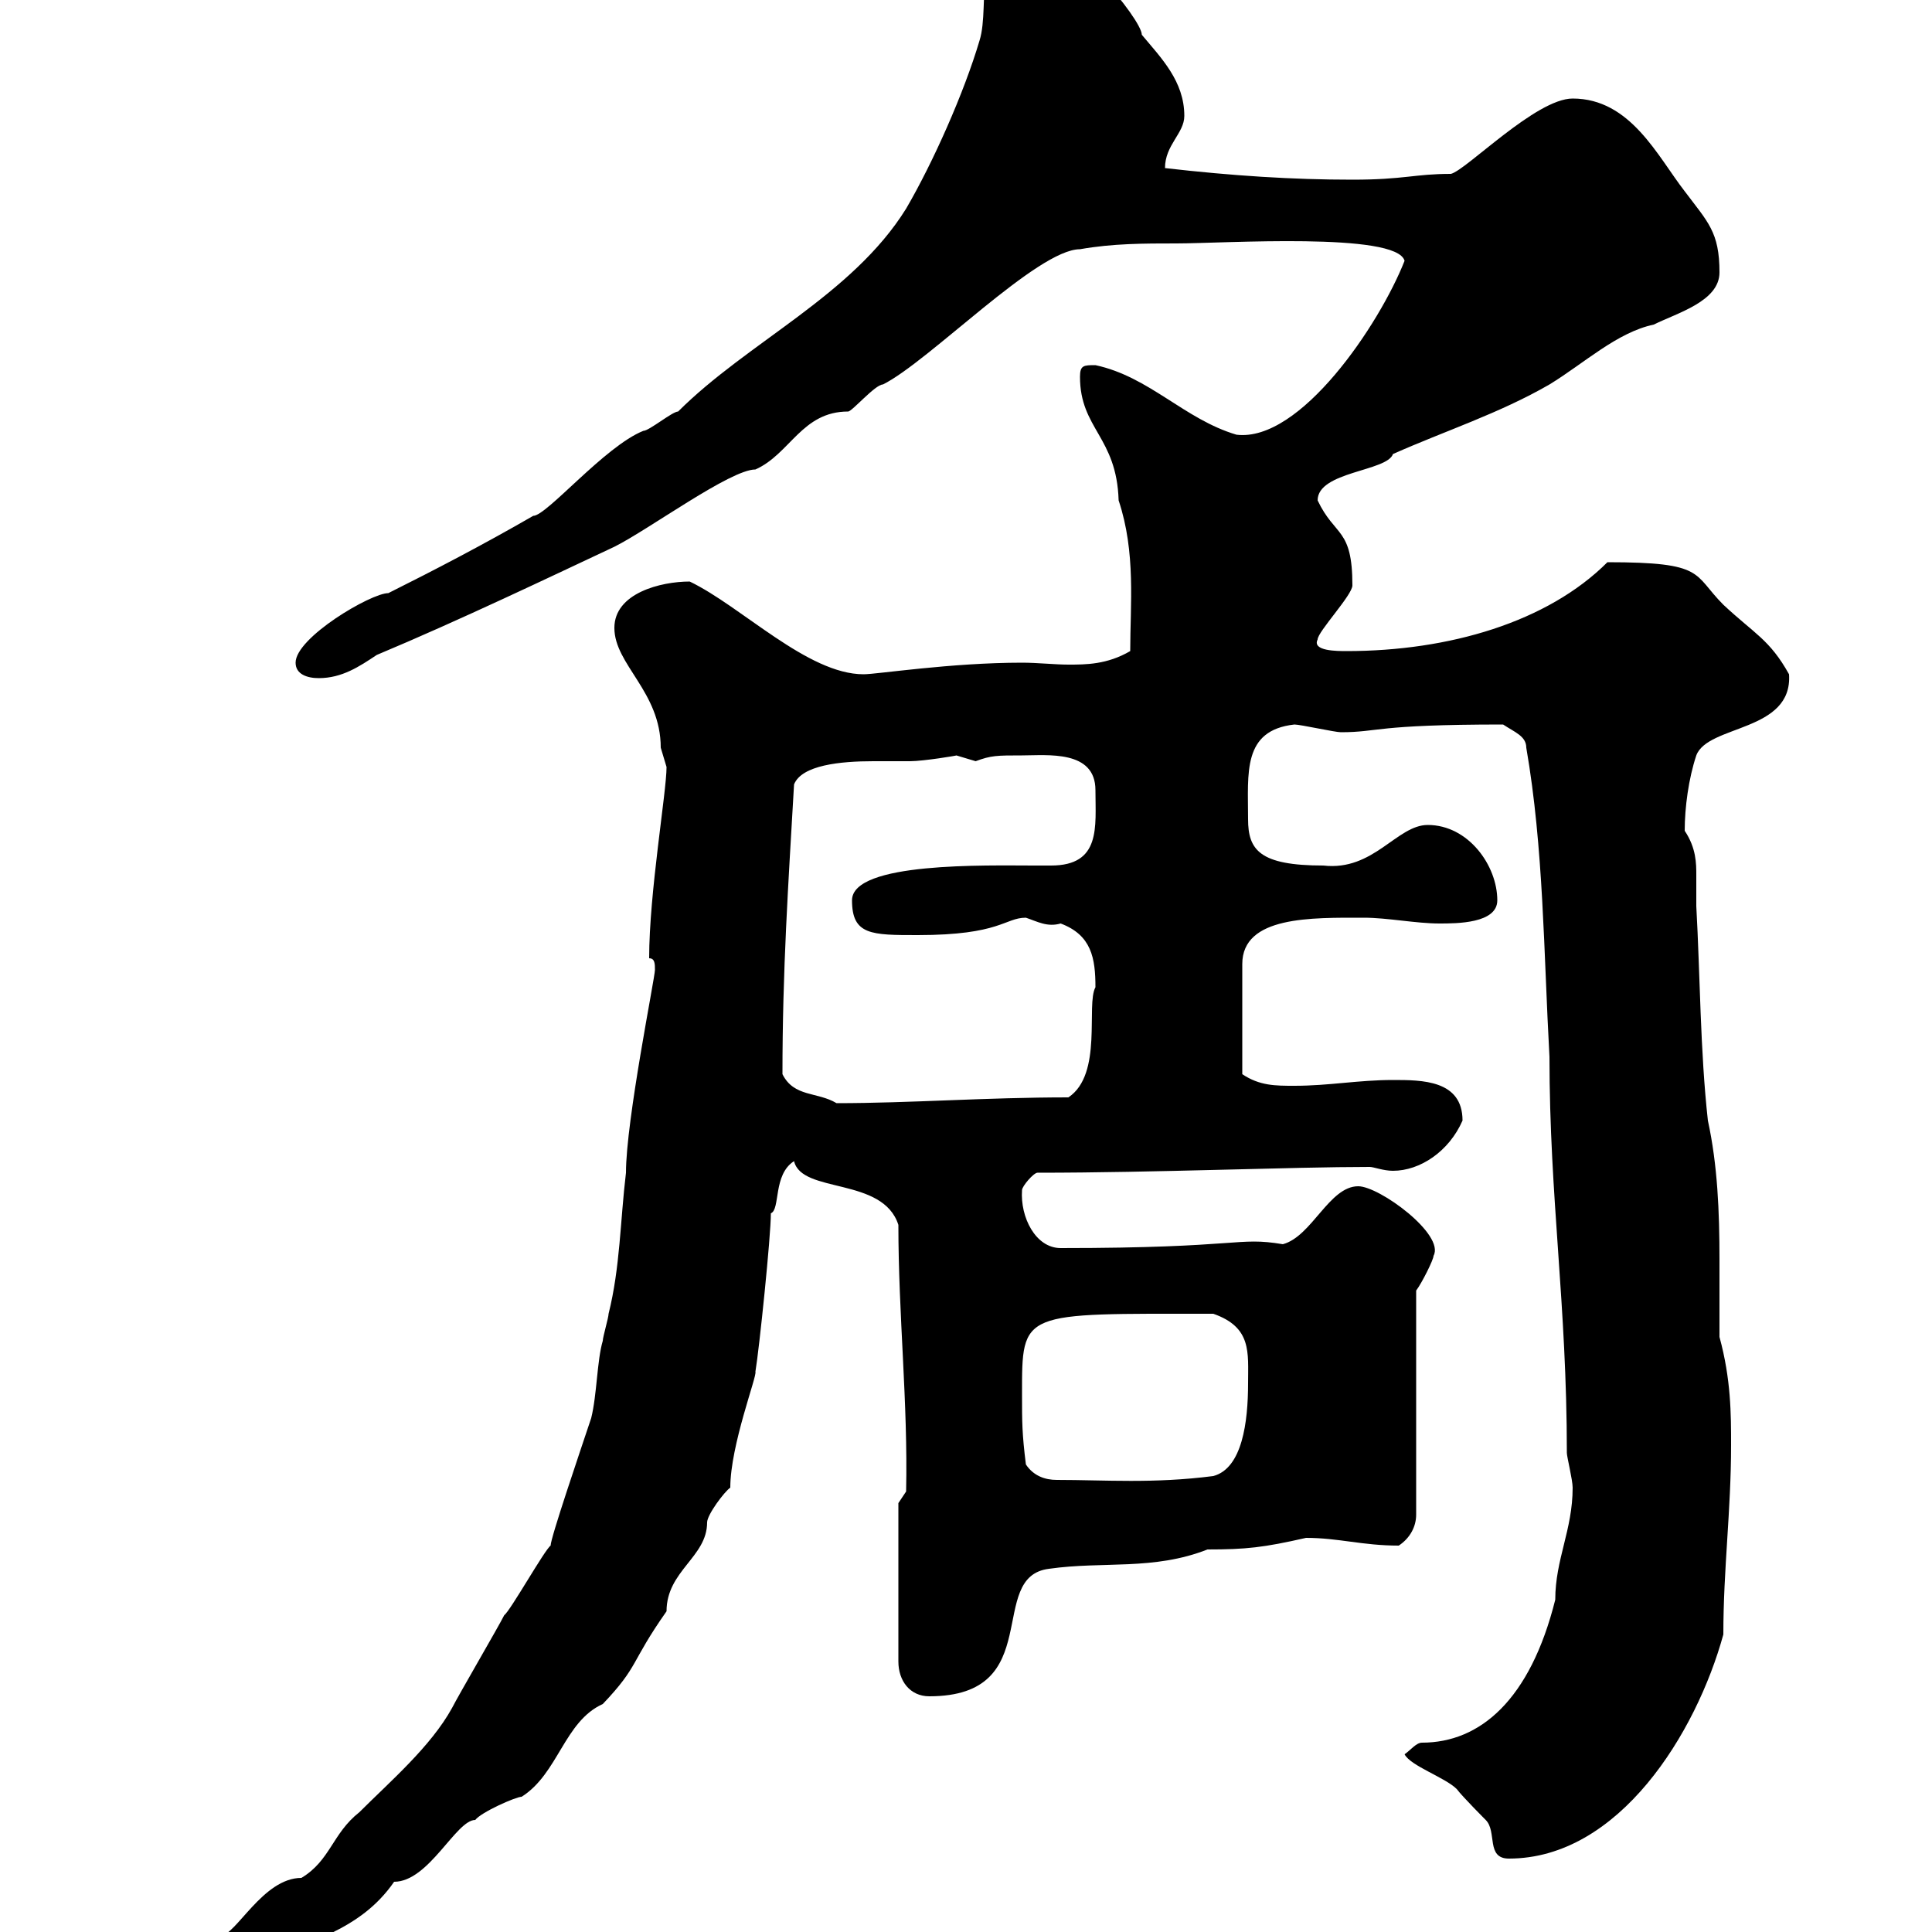 <svg xmlns="http://www.w3.org/2000/svg" xmlns:xlink="http://www.w3.org/1999/xlink" width="300" height="300"><path d="M22.20 308.40C22.20 311.40 23.40 311.40 25.80 311.40C32.40 311.40 36 307.80 41.40 304.80C47.70 301.20 55.80 300 61.20 292.20C66.60 292.20 70.80 282.60 73.80 282.60C74.70 281.40 80.10 279 81 279C86.70 275.40 87.60 267.30 93.60 264.60C99.30 258.60 97.80 258.30 103.50 250.20C103.50 243.90 109.80 241.80 109.80 236.40C109.80 235.20 112.50 231.60 113.40 231C113.40 224.40 117.60 213.60 117.30 213C117.90 209.40 119.70 192 119.70 188.40C121.20 187.80 120 182.40 123.30 180.30C124.50 185.40 137.10 182.70 139.50 190.20C139.50 204.30 141 217.80 140.70 231.60L139.50 233.40L139.50 258C139.50 261 141.30 263.40 144.30 263.40C162.60 263.40 153 244.80 162.90 243.60C171.30 242.40 179.10 243.90 187.50 240.60C193.50 240.60 196.20 240.30 202.80 238.80C207.90 238.80 211.50 240 217.20 240C219 238.80 219.90 237 219.90 235.20L219.90 200.40C220.80 199.20 222.60 195.60 222.60 195C224.40 191.70 214.20 184.20 210.90 184.20C206.40 184.20 203.70 192 199.20 193.20C192 192 192.90 193.80 164.70 193.80C160.80 193.80 158.40 189 158.70 184.80C158.70 184.20 160.50 182.10 161.10 182.10C179.40 182.10 200.40 181.20 212.70 181.20C213.30 181.20 214.80 181.80 216.30 181.80C220.50 181.80 225 178.80 227.10 174C227.10 167.70 220.80 167.70 216.30 167.70C210.90 167.70 206.40 168.60 201 168.60C198 168.60 195.60 168.60 192.90 166.80L192.90 149.70C192.90 142.20 203.70 142.50 211.80 142.50C215.40 142.50 219.90 143.40 223.50 143.40C226.20 143.40 232.50 143.40 232.50 139.80C232.50 134.40 228 128.10 221.70 128.10C216.90 128.10 213.30 135.30 205.50 134.40C195.60 134.40 193.80 132 193.80 127.20C193.80 120 192.90 113.40 201 112.50C201.90 112.50 207.30 113.70 208.20 113.70C214.20 113.70 213.30 112.50 233.40 112.50C235.20 113.70 237 114.30 237 116.10C239.70 131.70 239.70 147.90 240.60 164.10C240.60 186 243.30 202.50 243.30 225.60C243.30 226.20 244.20 229.80 244.20 231C244.20 237.60 241.50 242.10 241.50 248.40C237.60 264 229.80 270.60 220.80 270.60C219.90 270.60 219 271.80 218.10 272.40C219 274.20 224.40 276 226.20 277.80C227.10 279 230.70 282.60 230.70 282.60C232.50 284.40 230.70 288.60 234.30 288.60C251.40 288.60 263.40 269.10 267.60 253.80C267.60 243.60 268.80 234.60 268.80 224.40C268.80 219.60 268.80 214.20 267 207.60C267 203.70 267 199.80 267 195.60C267 188.10 266.70 180.90 265.20 174C264 163.20 264 151.50 263.40 140.70C263.40 138.90 263.40 137.40 263.40 135.90C263.40 134.10 263.40 131.70 261.60 129C261.60 125.40 262.20 120.90 263.40 117.30C265.20 112.50 278.40 113.70 277.80 104.70C274.80 99.30 272.40 98.40 267.60 93.90C262.80 89.10 264.90 87.30 249.60 87.30C240.30 96.60 225 101.10 209.10 101.10C207.60 101.10 203.70 101.10 204.60 99.30C204.60 98.10 210 92.40 210 90.90C210 81.90 207.30 83.40 204.60 77.70C204.60 73.20 215.40 73.20 216.30 70.50C224.40 66.90 232.80 64.20 240.60 59.70C246 56.40 251.10 51.60 256.80 50.40C260.40 48.60 267 46.80 267 42.30C267 36 265.20 34.50 261.60 29.70C257.40 24.30 253.20 15.30 244.20 15.30C238.50 15.30 227.70 26.40 225.30 27C219.60 27 218.10 27.90 210 27.90C200.70 27.90 191.40 27.30 180.90 26.10C180.90 22.50 183.90 20.70 183.90 18C183.90 12.60 180.30 9 177.30 5.40C177.30 3 165.90-10.80 160.50-10.80C150.30-10.80 153.90 0.60 152.10 6.30C149.70 14.40 144.90 25.20 140.70 32.40C132.30 45.90 116.10 53.10 105.30 63.90C104.40 63.90 100.80 66.90 99.90 66.90C93.90 69.30 84.90 80.10 82.80 80.10C75 84.60 67.50 88.50 60.30 92.10C57.60 92.10 45.90 99 45.90 102.90C45.90 104.70 47.70 105.30 49.50 105.30C53.10 105.30 55.80 103.50 58.50 101.70C71.40 96.30 85.80 89.40 95.40 84.90C100.80 82.20 113.40 72.90 117.30 72.90C122.70 70.50 124.50 63.90 131.70 63.90C132.30 63.90 135.90 59.70 137.10 59.70C144.30 56.10 161.10 38.70 167.70 38.70C172.80 37.80 177.60 37.80 182.70 37.80C189.90 37.80 216.90 36 218.10 40.50C214.20 50.40 201.90 68.70 192 67.50C183.90 65.10 178.50 58.50 170.10 56.70C168.30 56.70 167.70 56.70 167.70 58.50C167.70 66.60 173.40 67.80 173.70 77.70C176.40 85.80 175.50 93.90 175.50 101.10C171.90 103.20 168.60 103.20 165.90 103.20C163.80 103.20 161.10 102.90 158.70 102.90C147.60 102.90 136.20 104.70 134.10 104.70C125.40 104.70 115.20 94.20 107.10 90.30C102.60 90.30 95.40 92.10 95.40 97.50C95.40 103.20 102.60 107.40 102.60 116.10C102.60 116.10 103.50 119.10 103.50 119.10C103.50 123 100.80 138.60 100.80 148.80C101.70 148.80 101.70 149.70 101.70 150.60C101.70 151.80 97.20 174 97.20 182.10C96.30 189.60 96.30 196.80 94.50 204C94.50 204.60 93.60 207.60 93.60 208.20C92.70 211.20 92.70 216.60 91.80 220.20C90 225.60 85.50 238.80 85.50 240C84.60 240.60 79.20 250.20 78.30 250.80C77.40 252.60 71.10 263.40 70.20 265.20C66.90 271.20 60.60 276.60 55.80 281.40C51.60 284.70 51.30 288.90 46.80 291.60C40.80 291.60 36.60 300.60 34.20 300.60C29.10 304.20 21 304.50 22.20 308.40ZM159.30 227.40C158.70 222.60 158.70 220.80 158.70 216.60C158.70 203.40 158.40 204 188.40 204C194.40 206.10 193.80 210 193.80 214.80C193.80 220.80 192.90 228 188.40 229.20C179.10 230.40 171.60 229.80 164.10 229.80C162.30 229.80 160.50 229.20 159.30 227.40ZM121.50 166.80C121.50 150.60 122.40 137.40 123.30 121.80C124.50 118.80 130.50 118.20 135.60 118.20C137.70 118.20 139.80 118.20 141.30 118.20C143.40 118.20 148.80 117.30 148.50 117.30C148.50 117.30 151.50 118.20 151.50 118.20C153.90 117.30 154.80 117.30 158.70 117.30C162.60 117.30 170.10 116.40 170.10 122.70C170.10 128.40 171 134.40 163.20 134.40C162.30 134.40 161.10 134.40 160.50 134.40C153.30 134.40 132.30 133.80 132.30 139.80C132.30 145.20 135.30 145.20 142.50 145.20C155.40 145.20 156 142.50 159.30 142.50C161.10 143.10 162.60 144 164.70 143.40C169.50 145.20 170.10 148.80 170.10 153.30C168.60 156 171.30 166.80 165.90 170.40C153 170.40 141.30 171.30 129.90 171.30C126.90 169.50 123.30 170.40 121.50 166.80Z"/></svg>